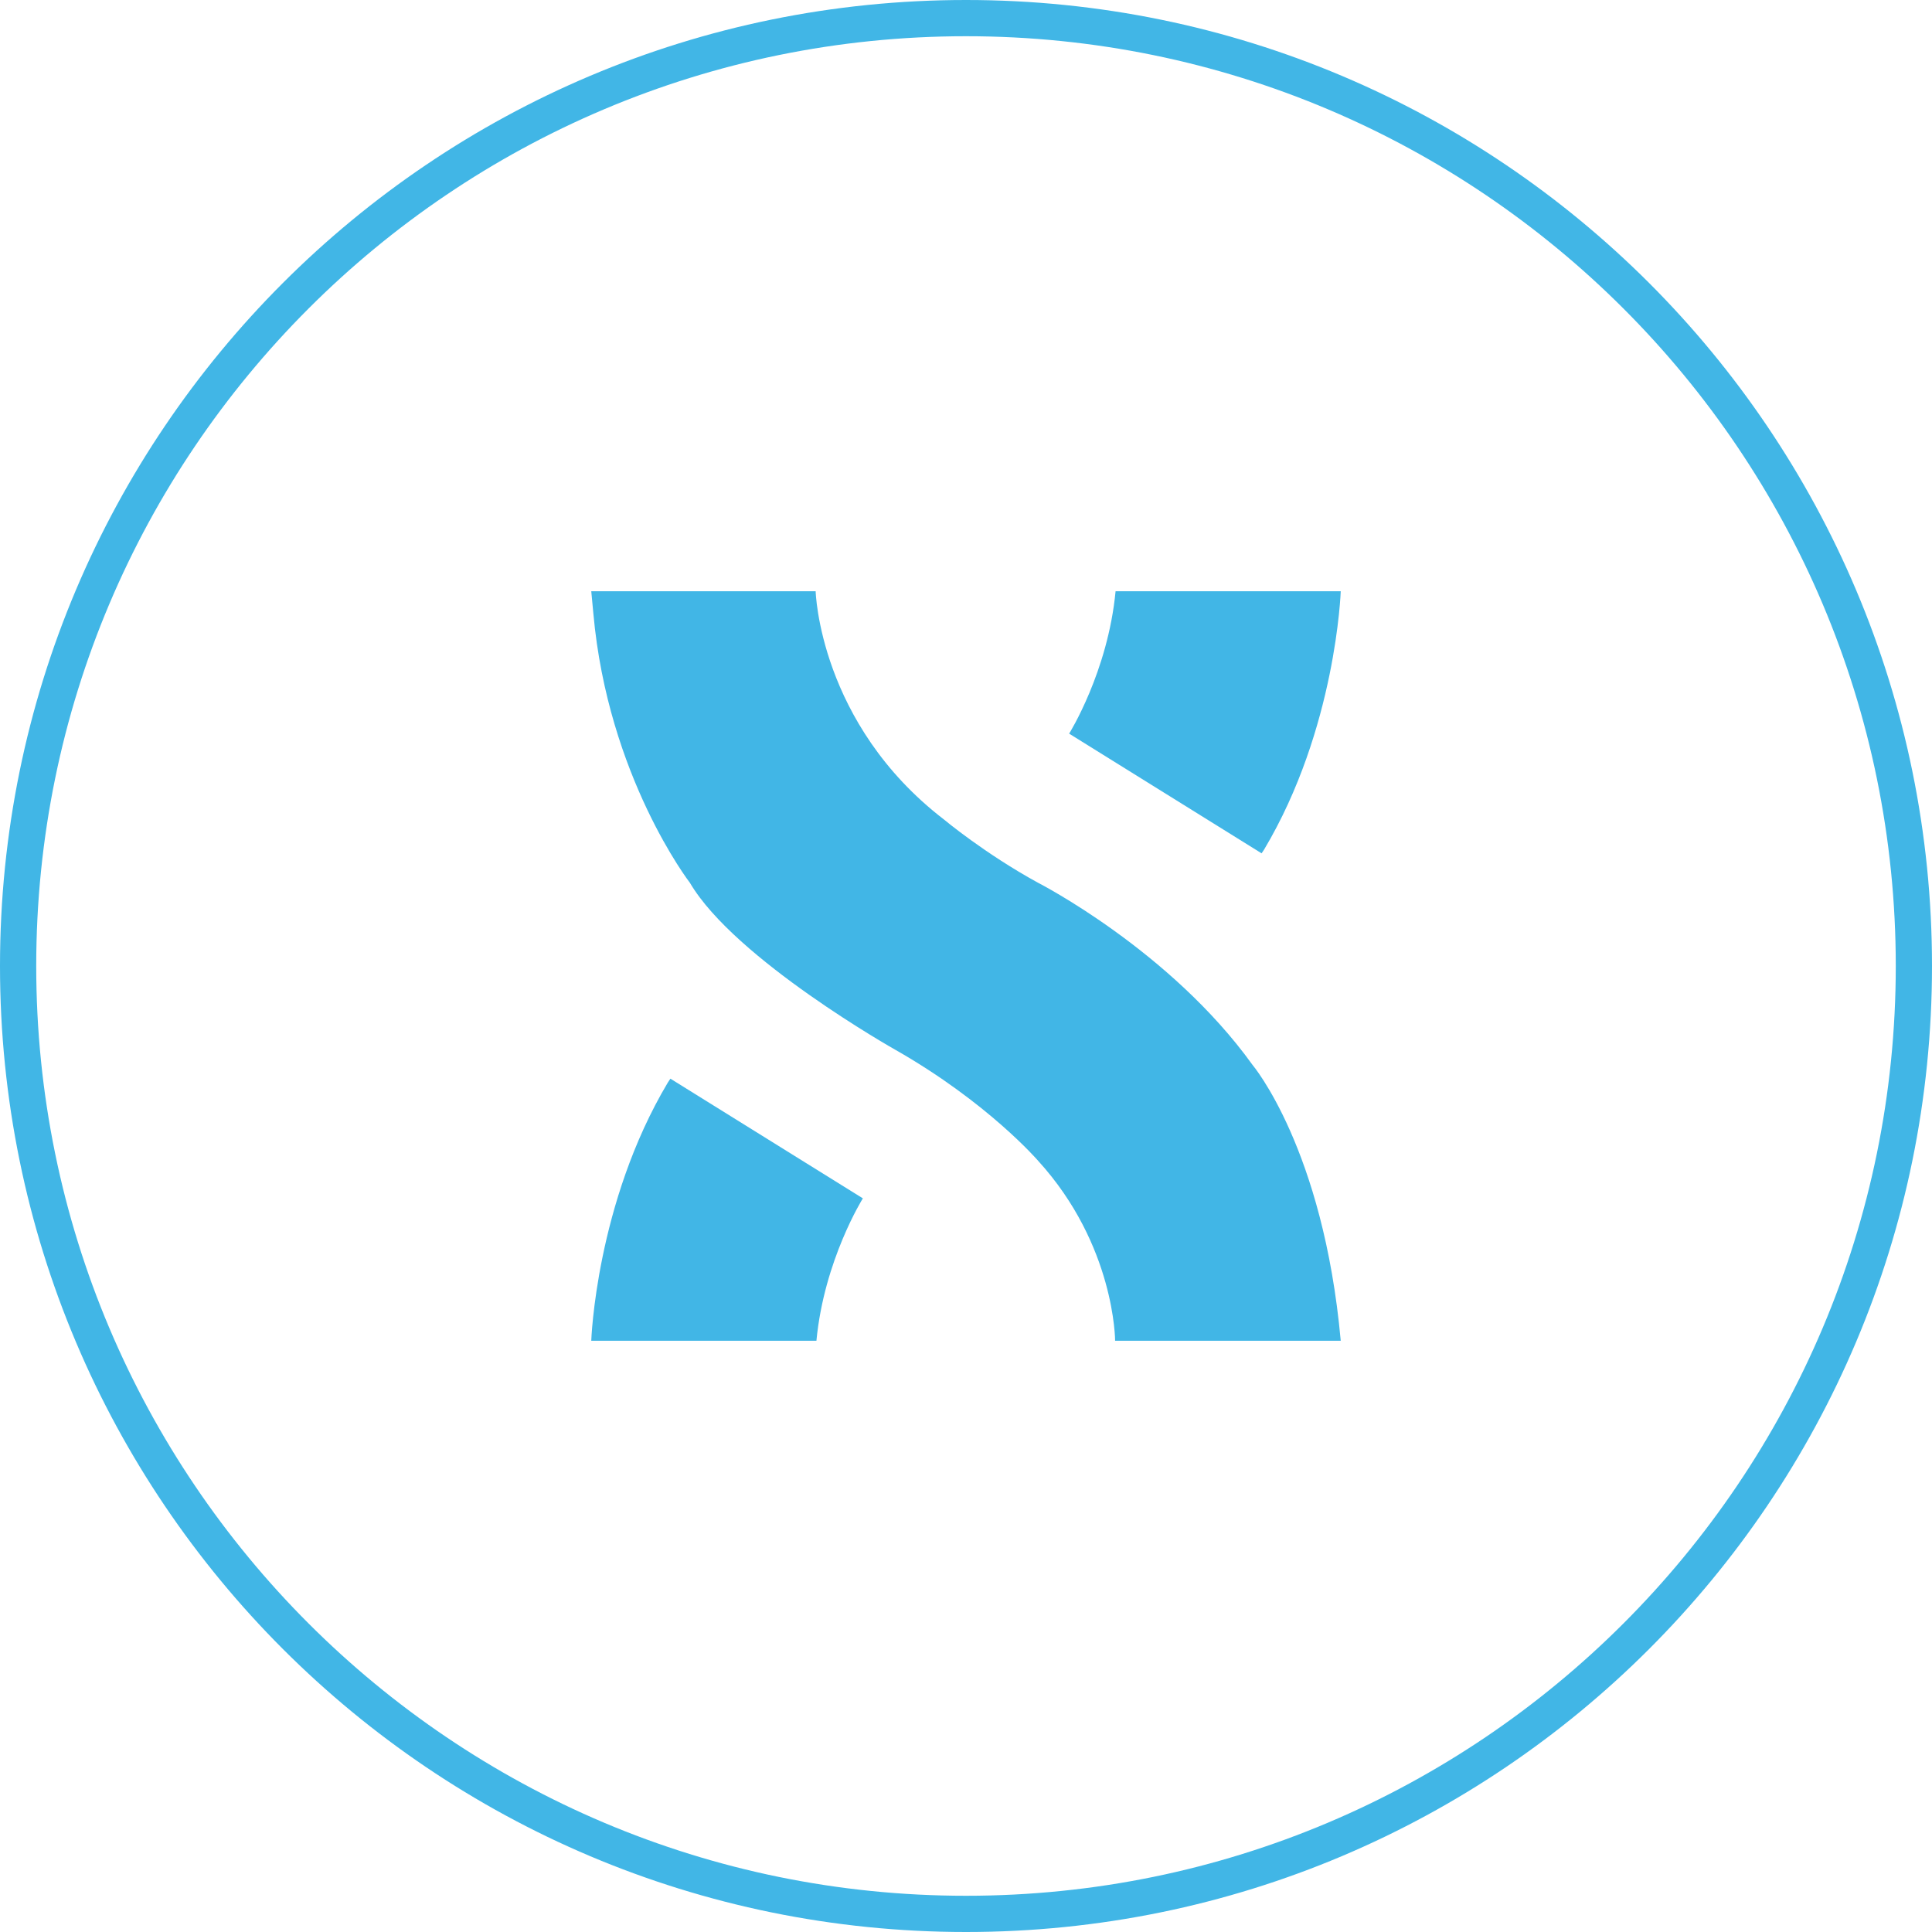 <svg xmlns="http://www.w3.org/2000/svg" fill="none" viewBox="0 0 160 160" height="160" width="160">
<path fill="#41B6E6" d="M88.541 60.757L104.48 70.669L104.683 70.365C110.654 60.359 111.034 48.966 111.034 48.966H92.387C91.753 55.642 88.541 60.757 88.541 60.757Z"></path>
<path fill="#41B6E6" d="M71.459 99.243L55.52 89.331L55.317 89.635C49.346 99.641 48.966 111.034 48.966 111.034H67.613C68.247 104.358 71.459 99.243 71.459 99.243Z"></path>
<path fill="#41B6E6" d="M67.549 48.966H48.966L49.138 50.791C50.343 64.317 57.136 73.111 57.136 73.111C60.864 79.452 74.139 86.934 74.139 86.934C81.826 91.308 85.974 96.133 85.974 96.133C92.349 103.132 92.349 111.034 92.349 111.034H111.034C109.593 95.129 103.732 88.195 103.732 88.195C96.903 78.695 85.974 73.111 85.974 73.111C81.531 70.677 78.174 67.867 78.174 67.867C67.835 59.919 67.549 48.966 67.549 48.966Z"></path>
<path fill="#41B6E6" d="M160 80C160 124.183 124.183 160 80 160C35.817 160 0 124.183 0 80C0 35.817 35.817 0 80 0C124.183 0 160 35.817 160 80ZM157 80C157 122.526 122.526 157 80 157C37.474 157 3 122.526 3 80C3 37.474 37.474 3 80 3C122.526 3 157 37.474 157 80Z" clip-rule="evenodd" fill-rule="evenodd"></path>
</svg>
